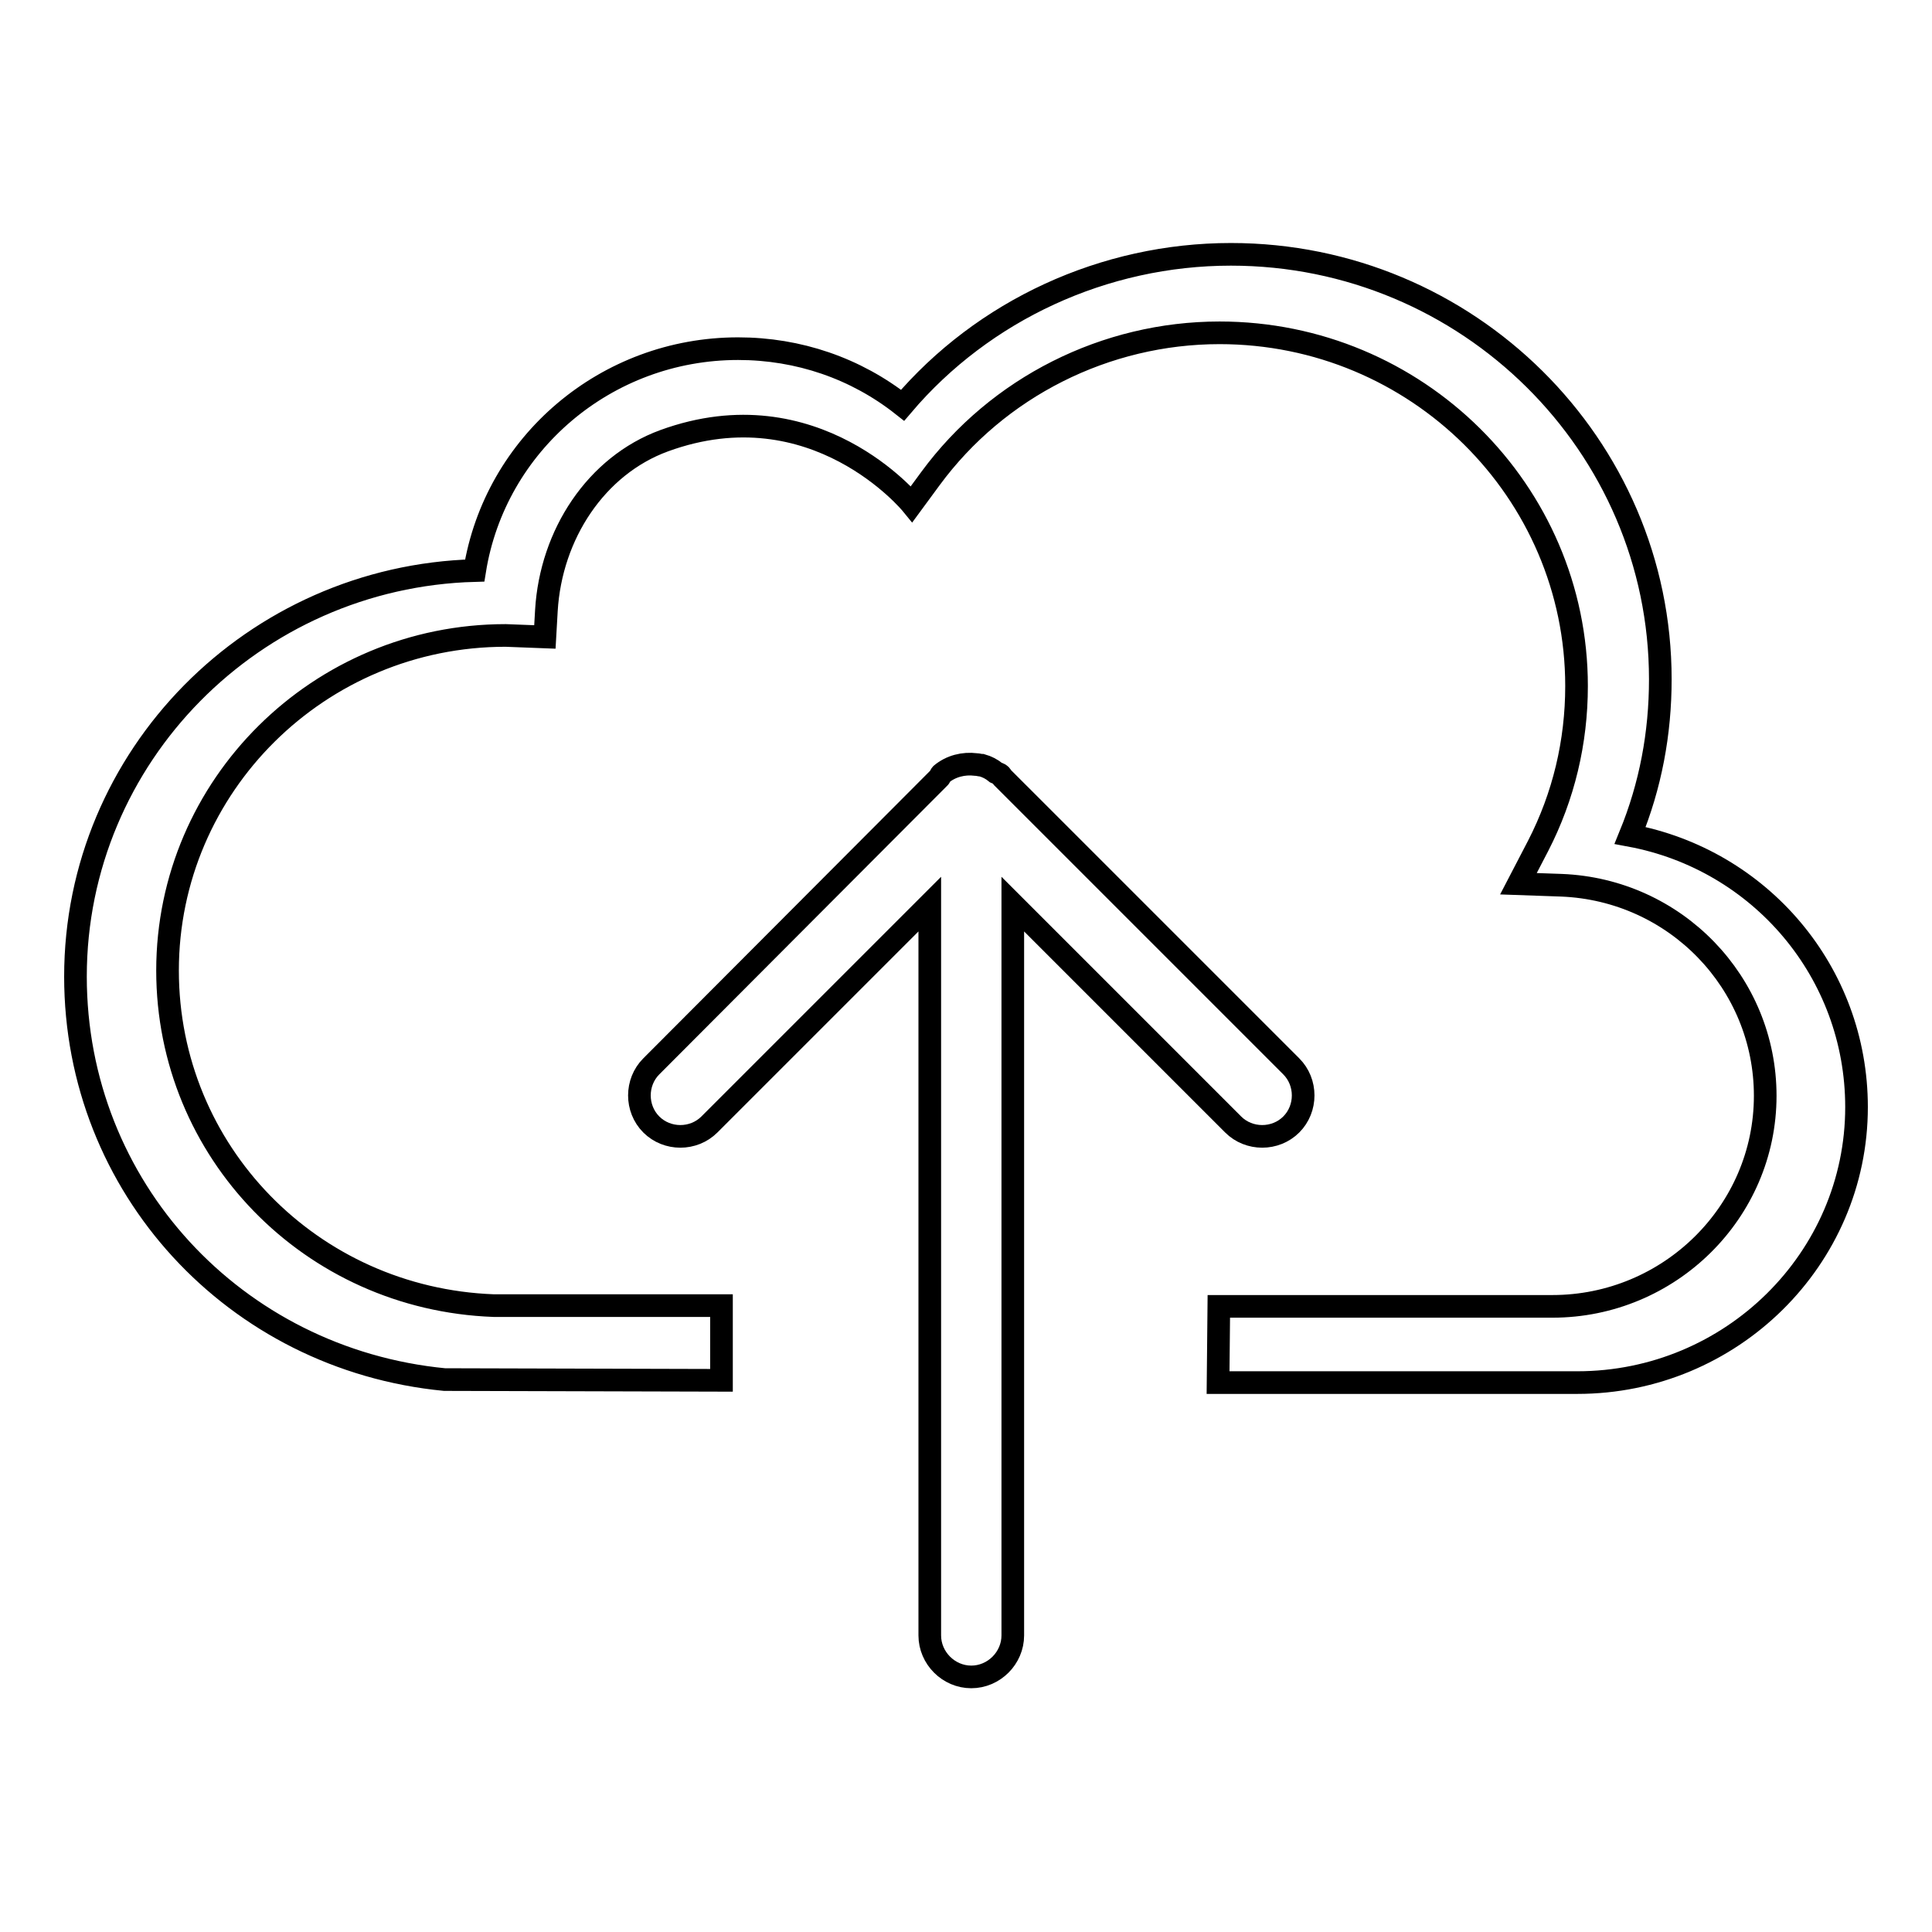 <?xml version="1.0" encoding="utf-8"?>
<!-- Svg Vector Icons : http://www.onlinewebfonts.com/icon -->
<!DOCTYPE svg PUBLIC "-//W3C//DTD SVG 1.1//EN" "http://www.w3.org/Graphics/SVG/1.1/DTD/svg11.dtd">
<svg version="1.1" xmlns="http://www.w3.org/2000/svg" xmlns:xlink="http://www.w3.org/1999/xlink" x="0px" y="0px" viewBox="0 0 256 256" enable-background="new 0 0 256 256" xml:space="preserve">
<g><g><path stroke-width="3" fill-opacity="0" stroke="#000000"  d="M209,183.2h-47.6l0.1-10.1h44.2c15.5,0,28.2-12.5,28.2-27.9c0-15-11.9-27.3-27-27.9l-5.7-0.2l2.6-5c3.4-6.6,5.1-13.8,5.1-21.2c0-25.8-21.2-46.8-47.3-46.8c-15.1,0-29.4,7.2-38.3,19.3l-2.5,3.4c0,0-12.8-15.7-32.8-8.4c-9,3.3-15,12.4-15.6,22.5l-0.2,3.5L67,84.2c-24.7,0-44.8,19.9-44.8,44.4c0,24,19,43.5,43.2,44.4l0.9,0h29.3l0,9.9l-36.7-0.1C31.1,180.1,10,157.3,10,129.4c0-29.2,23.6-53,52.9-53.8c2.7-16.8,17.4-29.4,34.9-29.4c8,0,15.6,2.6,21.8,7.5c10.7-12.6,26.7-20,43.5-20c31.4,0,56.9,25.3,56.9,56.3c0,7.2-1.3,14.1-4,20.7c17.2,3.2,30,18.1,30,36C246,166.8,229.4,183.2,209,183.2z"/><path stroke-width="3" fill-opacity="0" stroke="#000000"  d="M129.3,101.3c0.3,0,0.5,0.1,0.8,0.1c0.7,0.2,1.3,0.5,1.9,1c0.2,0.1,0.4,0.1,0.6,0.3c0.1,0.1,0.1,0.2,0.2,0.3l38.3,38.3c2.1,2.1,2.1,5.6,0,7.7c-2.1,2.1-5.6,2.1-7.7,0l-29.2-29.2v96.9c0,3-2.5,5.5-5.5,5.5c-3,0-5.5-2.5-5.5-5.5v-96.9l-29.2,29.2c-2.1,2.1-5.6,2.1-7.7,0c-2.1-2.1-2.1-5.6,0-7.7l38.2-38.3c0.1-0.1,0.1-0.3,0.2-0.4C126,101.5,127.7,101.1,129.3,101.3z"/></g></g>
</svg>